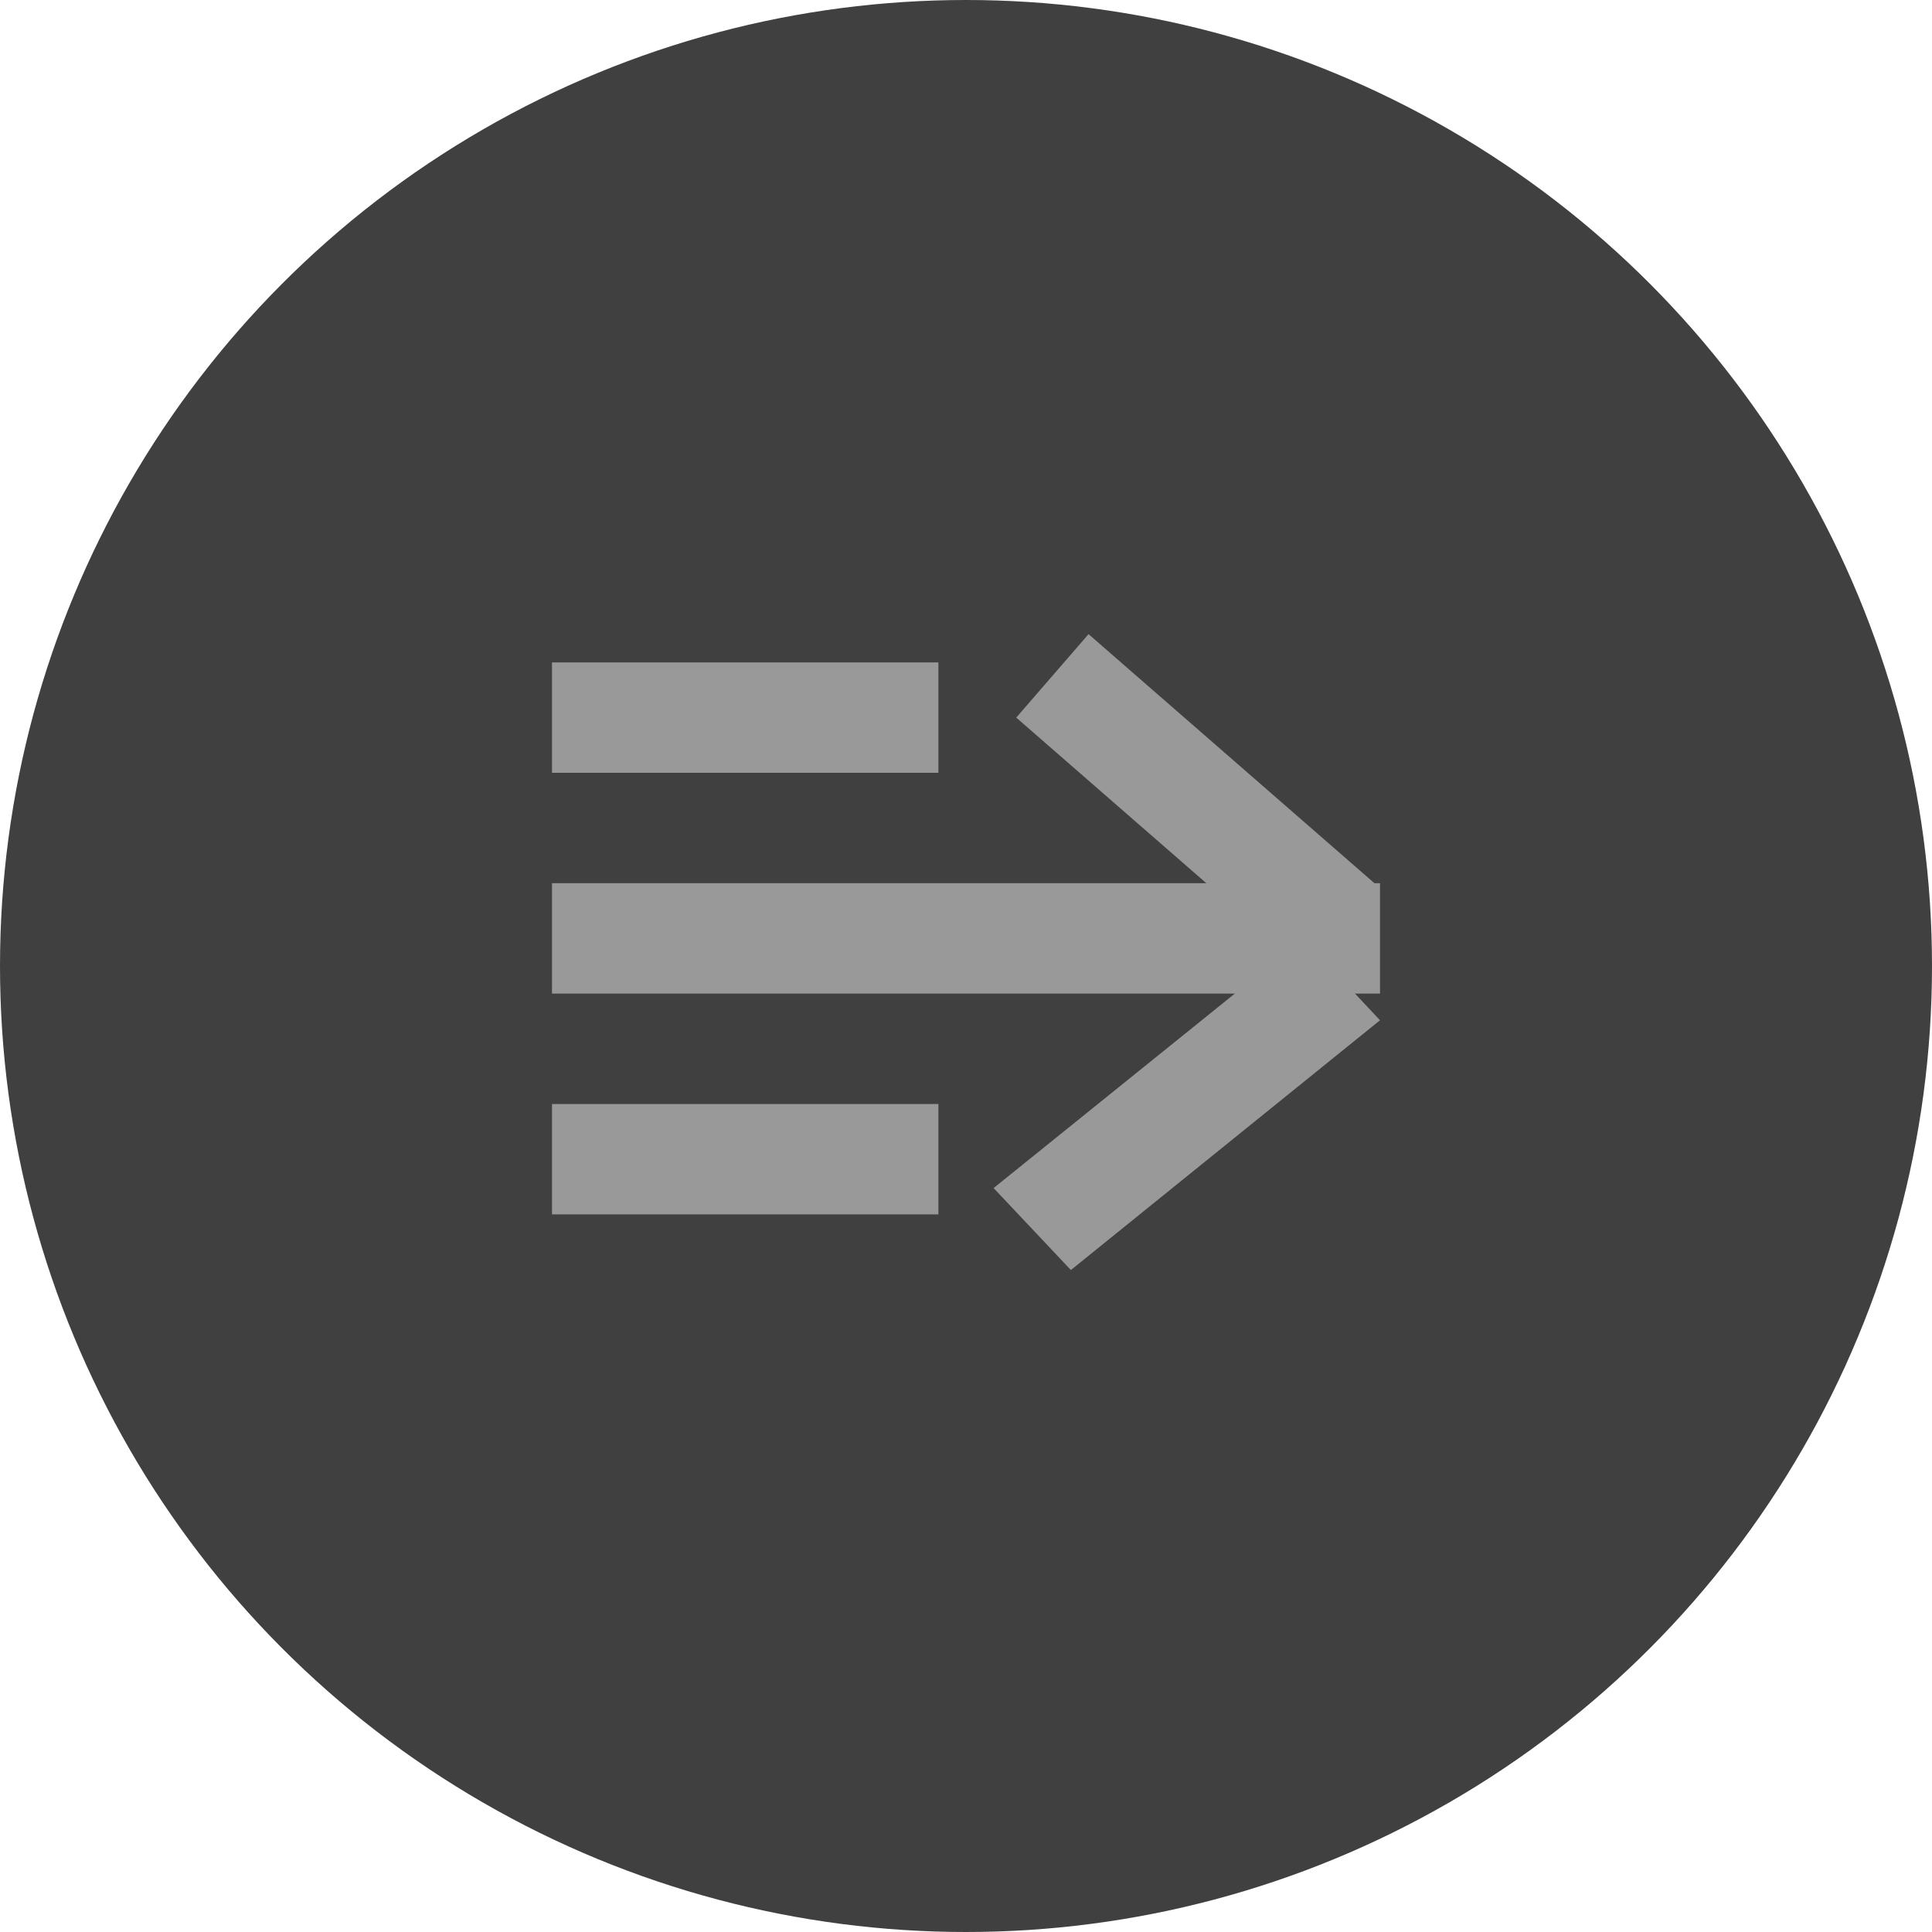 <svg id="ico" xmlns="http://www.w3.org/2000/svg" width="35" height="35" viewBox="0 0 35 35">
  <defs>
    <style>
      .cls-1 {
        fill: #404040;
      }

      .cls-2, .cls-3 {
        fill: #999;
      }

      .cls-3 {
        fill-rule: evenodd;
      }
    </style>
  </defs>
  <circle id="椭圆_1" data-name="椭圆 1" class="cls-1" cx="17.5" cy="17.5" r="17.5"/>
  <rect id="矩形_809" data-name="矩形 809" class="cls-2" x="10" y="12" width="7" height="2"/>
  <path id="矩形_809_拷贝_3" data-name="矩形 809 拷贝 3" class="cls-3" d="M2266,28.088l-5.28-4.6L2259.41,25l5.28,4.6Z" transform="translate(-2241 -12)"/>
  <path id="矩形_809_拷贝_4" data-name="矩形 809 拷贝 4" class="cls-3" d="M2266,30.483l-5.6,4.525-1.4-1.485L2264.61,29Z" transform="translate(-2241 -12)"/>
  <rect id="矩形_809_拷贝_2" data-name="矩形 809 拷贝 2" class="cls-2" x="10" y="16" width="15" height="2"/>
  <rect id="矩形_809_拷贝" data-name="矩形 809 拷贝" class="cls-2" x="10" y="20" width="7" height="2"/>
</svg>
